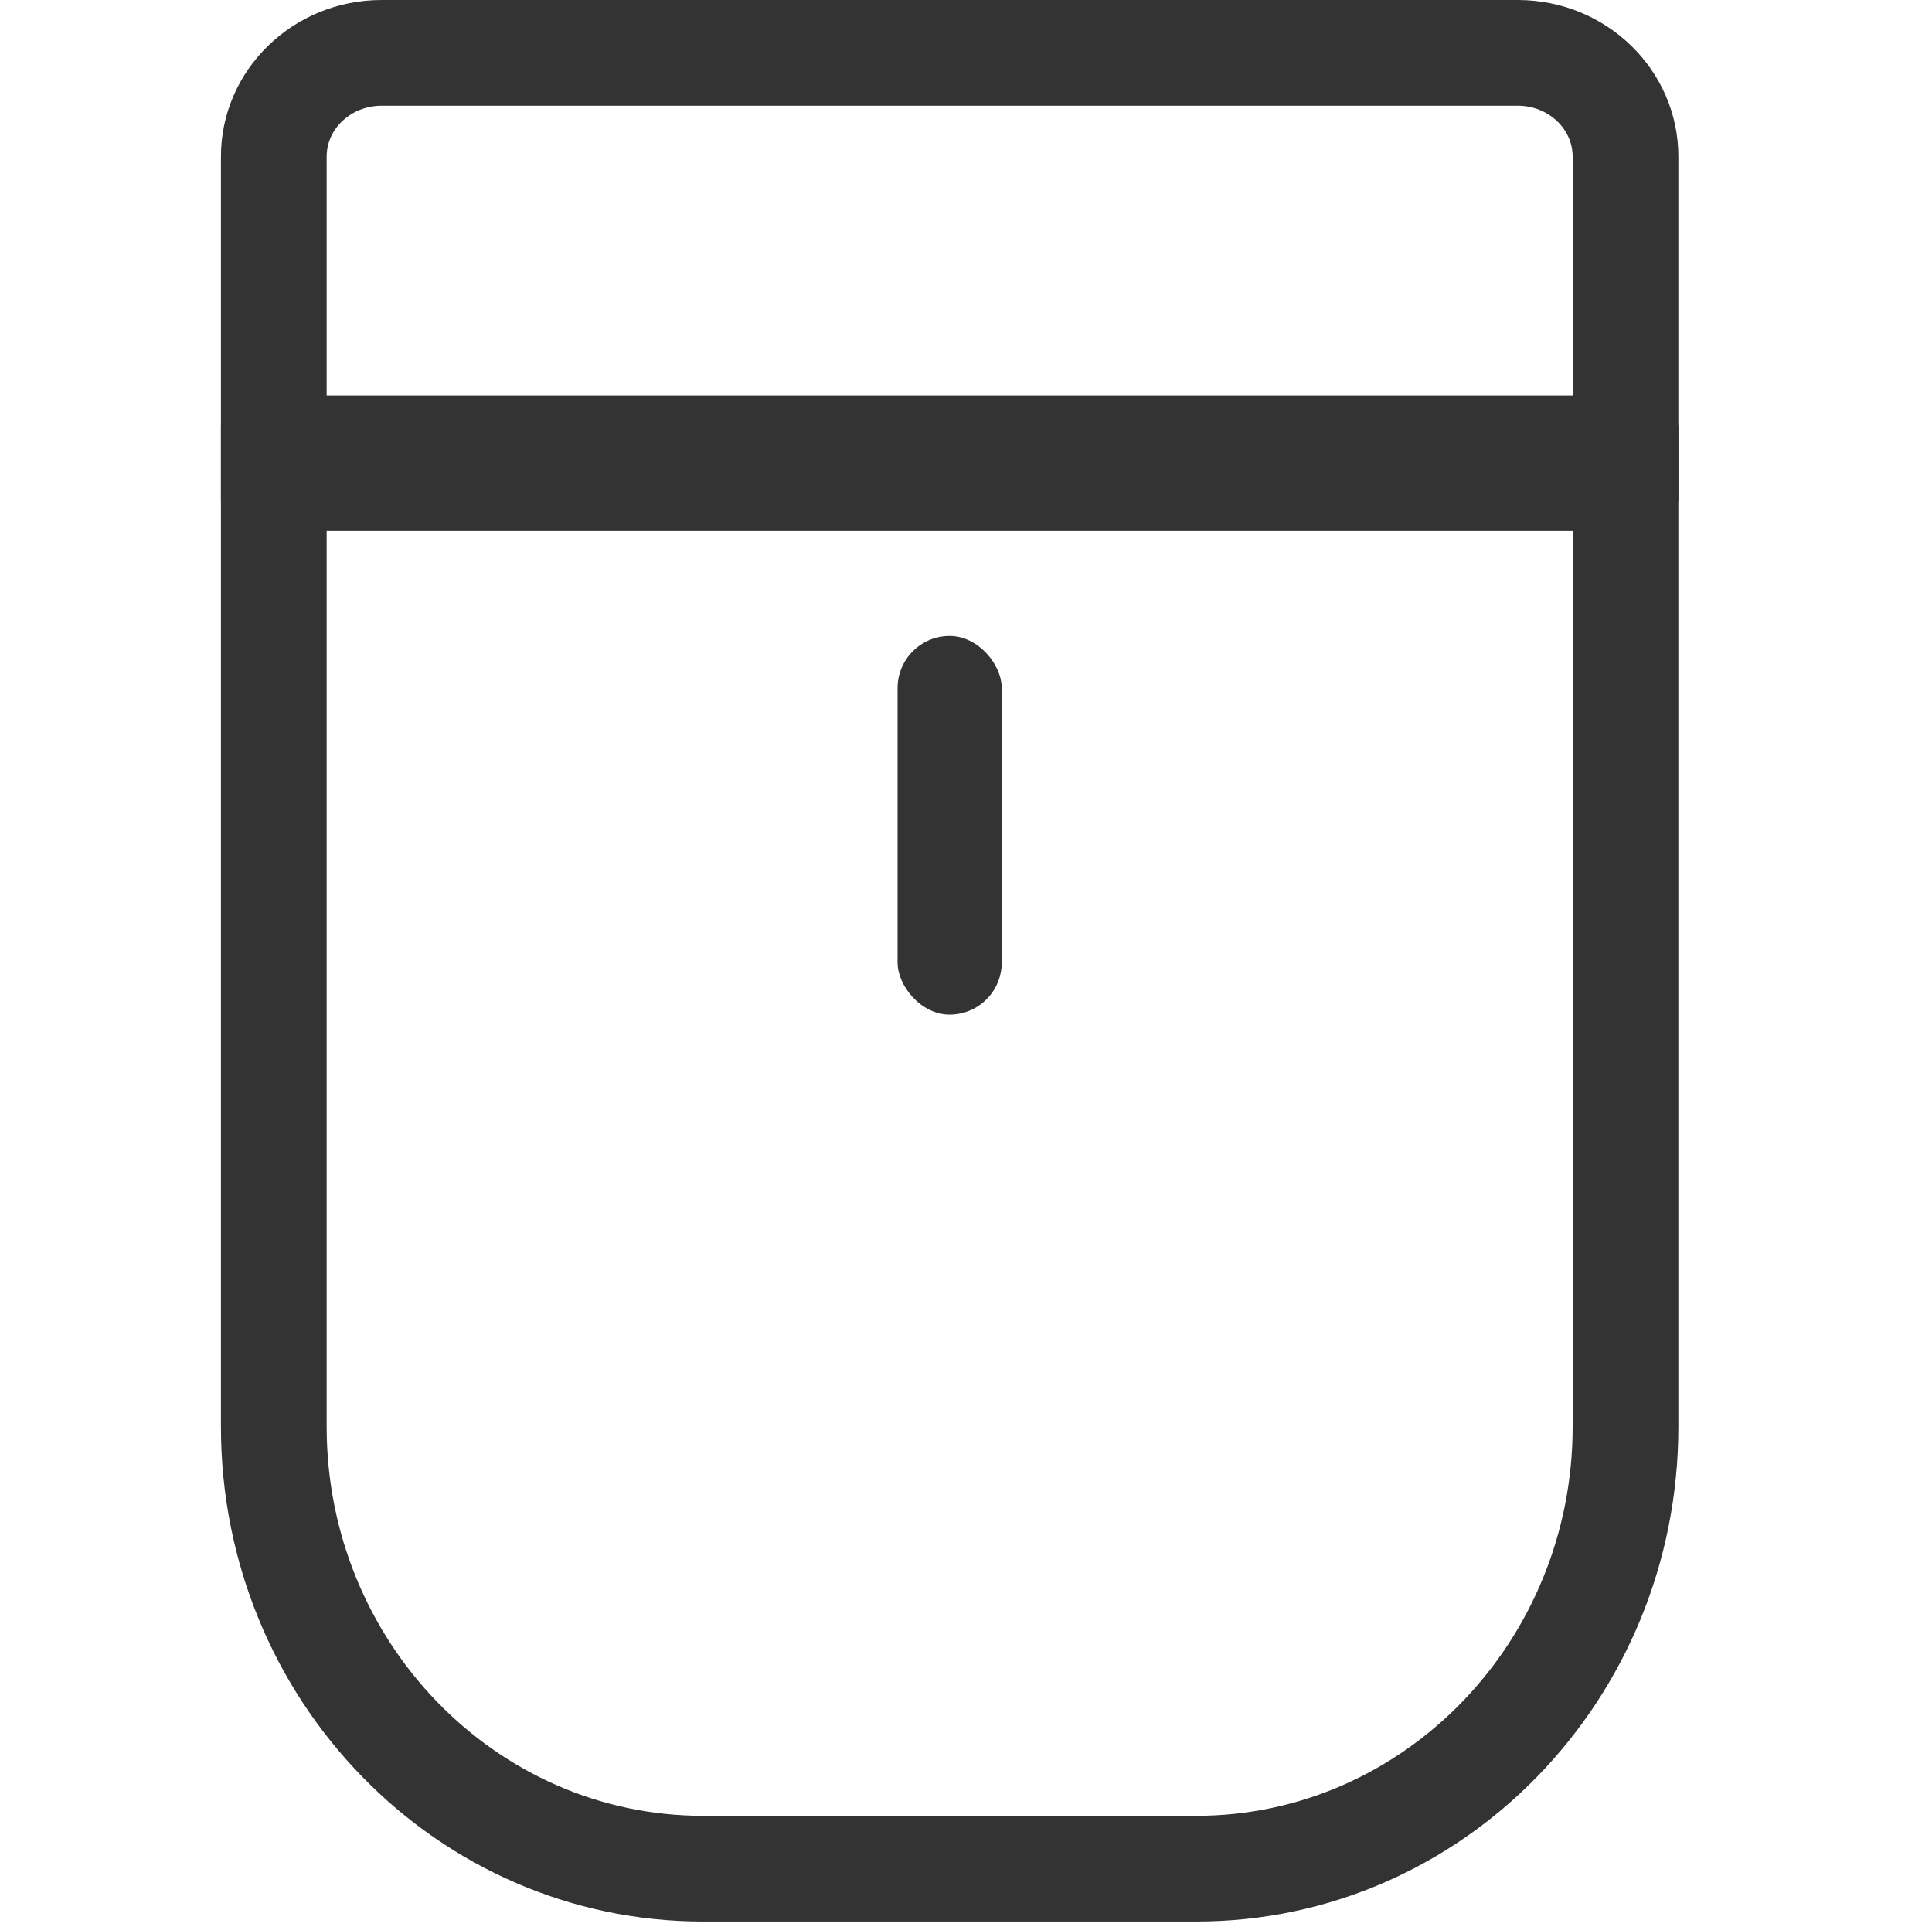 <svg xmlns="http://www.w3.org/2000/svg" width="27.414" height="27.337" viewBox="0 0 27.414 27.337">
  <defs>
    <style>
      .cls-1 {
        opacity: 0;
      }

      .cls-2 {
        fill: #333;
      }

      .cls-3 {
        fill: none;
      }

      .cls-4, .cls-5 {
        stroke: none;
      }

      .cls-5 {
        fill: #333;
      }
    </style>
  </defs>
  <g id="组_2959" data-name="组 2959" transform="translate(0.221)">
    <g id="组_26156" data-name="组 26156" transform="translate(-0.221)">
      <g id="组_3242" data-name="组 3242" class="cls-1" transform="translate(0)">
        <rect id="矩形_3242" data-name="矩形 3242" class="cls-2" width="27.011" height="27.011" transform="translate(0 0.326)"/>
        <path id="矩形_3242_-_轮廓" data-name="矩形 3242 - 轮廓" class="cls-2" d="M.426.426V26.835H26.835V.426H.426M0,0H27.261V27.261H0Z" transform="translate(0.153)"/>
      </g>
      <g id="组_1514" data-name="组 1514" transform="translate(3.135)">
        <g id="圆角矩形_2" data-name="圆角矩形 2" class="cls-3" transform="translate(-128 -167.968)">
          <path class="cls-4" d="M128,174h20.68v14.208a6.932,6.932,0,0,1-6.839,7.02h-7a6.932,6.932,0,0,1-6.839-7.02Z"/>
          <path class="cls-5" d="M 129.5 175.5 L 129.5 188.208 C 129.5 191.252 131.895 193.728 134.839 193.728 L 141.841 193.728 C 144.785 193.728 147.18 191.252 147.18 188.208 L 147.18 175.5 L 129.5 175.5 M 128 174 L 148.68 174 L 148.68 188.208 C 148.68 192.085 145.618 195.228 141.841 195.228 L 134.839 195.228 C 131.062 195.228 128 192.085 128 188.208 L 128 174 Z"/>
        </g>
        <g id="圆角矩形_3" data-name="圆角矩形 3" class="cls-3" transform="translate(-128 -102)">
          <path class="cls-4" d="M130.28,102H146.4a2.252,2.252,0,0,1,2.28,2.222v4.888H128v-4.888A2.251,2.251,0,0,1,130.28,102Z"/>
          <path class="cls-5" d="M 130.28 103.5 C 129.85 103.5 129.5 103.824 129.5 104.222 L 129.5 107.61 L 147.18 107.61 L 147.18 104.222 C 147.18 103.824 146.831 103.5 146.401 103.5 L 130.28 103.5 M 130.28 102 L 146.401 102 C 147.66 102 148.68 102.995 148.68 104.222 L 148.68 109.11 C 148.224 109.11 147.3 109.11 145.551 109.11 C 140.381 109.11 128 109.11 128 109.11 L 128 104.222 C 128 102.995 129.021 102 130.28 102 Z M 148.68 109.11 C 148.978 109.11 149.078 109.11 149.078 109.11 L 148.68 109.11 Z"/>
        </g>
        <rect id="圆角矩形_4" data-name="圆角矩形 4" class="cls-2" width="1.478" height="5.371" rx="0.739" transform="translate(9.601 9.022)"/>
      </g>
    </g>
  </g>
</svg>
